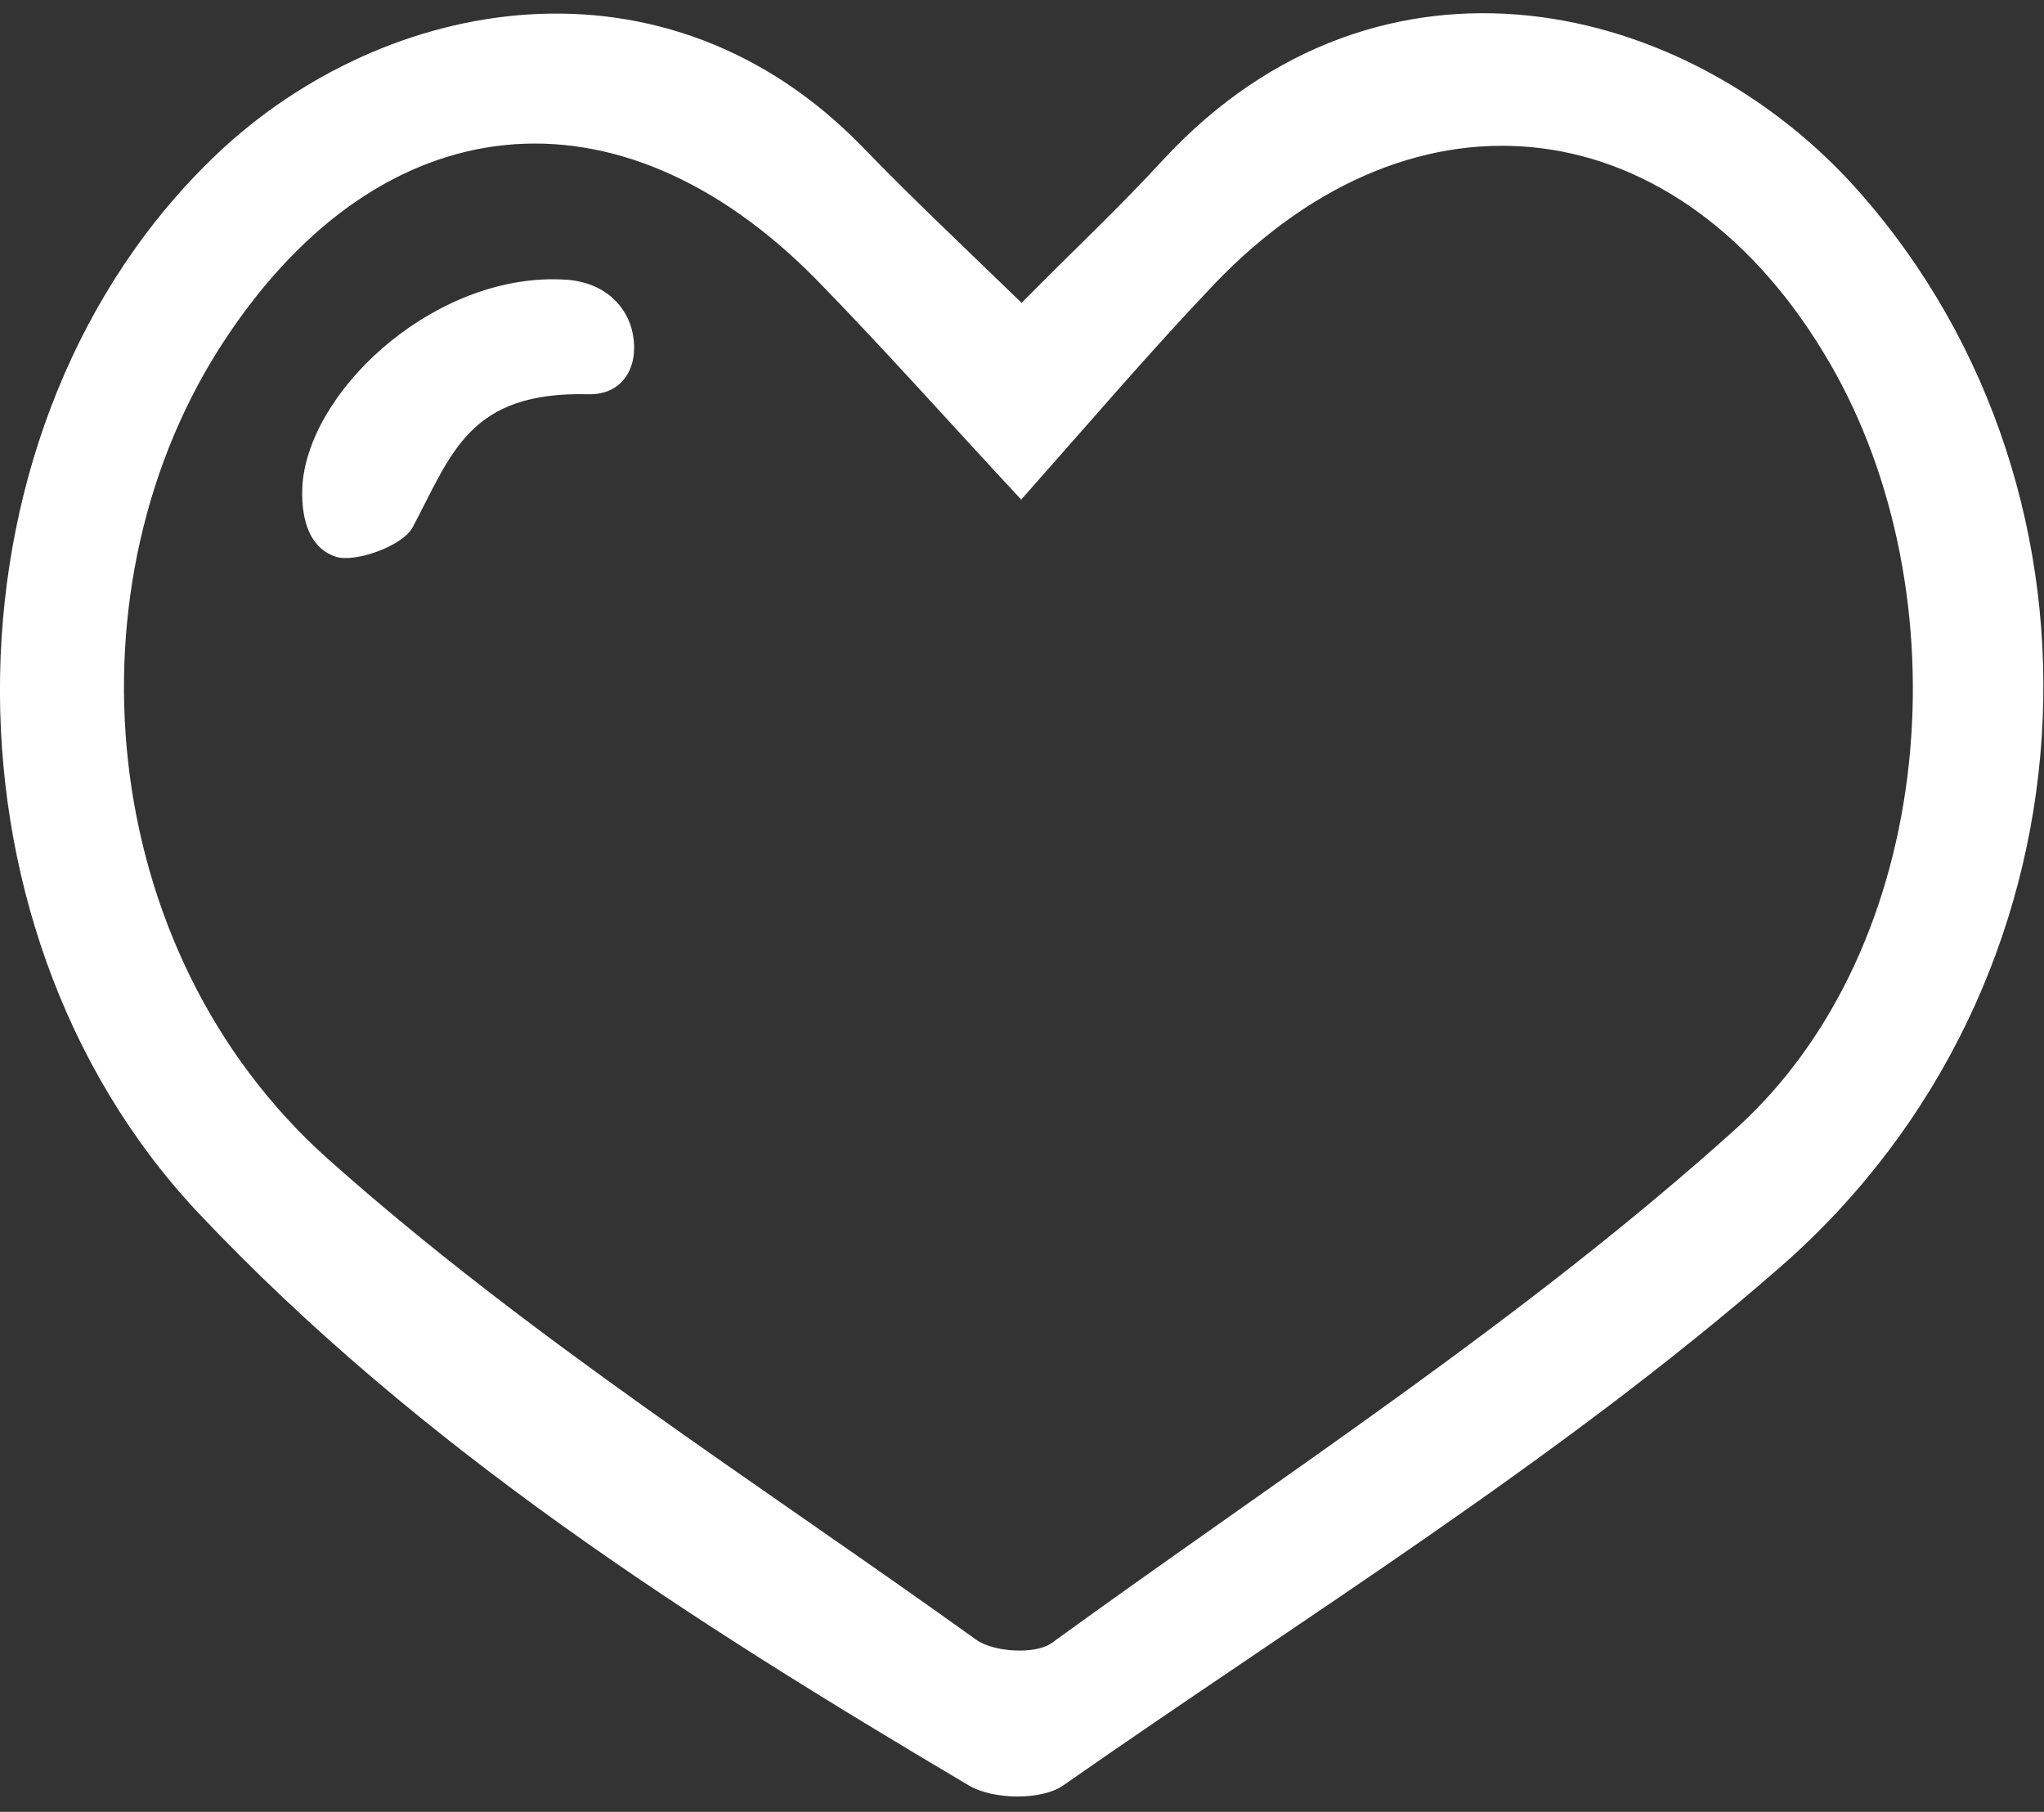 <?xml version="1.0" encoding="UTF-8"?>
<svg id="Layer_1" data-name="Layer 1" xmlns="http://www.w3.org/2000/svg" version="1.1" viewBox="0 0 25.51 22.61">
  <rect x="0" y="0" width="25.51" height="22.61" fill="#333333" stroke="none"/>
  <defs>
    <style>
      .cls-1 {
        fill: #fff;
        stroke-width: 0px;
      }
    </style>
  </defs>
  <path class="cls-1" d="M12.75,3.78c.64-.65,1.23-1.2,1.77-1.79,2.71-2.92,6.56-2,8.68.4,3.36,3.8,3.05,9.9-.98,13.42-2.76,2.41-5.93,4.36-8.95,6.47-.27.19-.88.18-1.18,0-3.46-2.05-6.84-4.2-9.63-7.16C-.92,11.51-.8,5.25,2.71,1.92c2.09-1.98,5.6-2.64,8.08-.06.61.63,1.25,1.23,1.95,1.91ZM12.75,6.24c-.93-1-1.73-1.9-2.57-2.76-2.47-2.5-5.41-2.2-7.36.74-2.03,3.05-1.65,7.63,1.27,10.24,2.5,2.23,5.36,4.04,8.09,6,.22.16.75.19.95.04,2.88-2.09,5.9-4.04,8.53-6.41,2.53-2.28,2.85-6.69,1.17-9.57-1.85-3.18-5.15-3.61-7.67-.98-.8.84-1.56,1.73-2.42,2.7Z"/>
  <path class="cls-1" d="M7.35,4.92c-1.5-.04-1.71.74-2.2,1.66-.13.24-.72.44-.95.37-.42-.13-.45-.65-.42-.96.14-1.2,1.71-2.6,3.28-2.5.49.03.78.34.84.69.07.38-.11.75-.56.74Z"/>
</svg>
